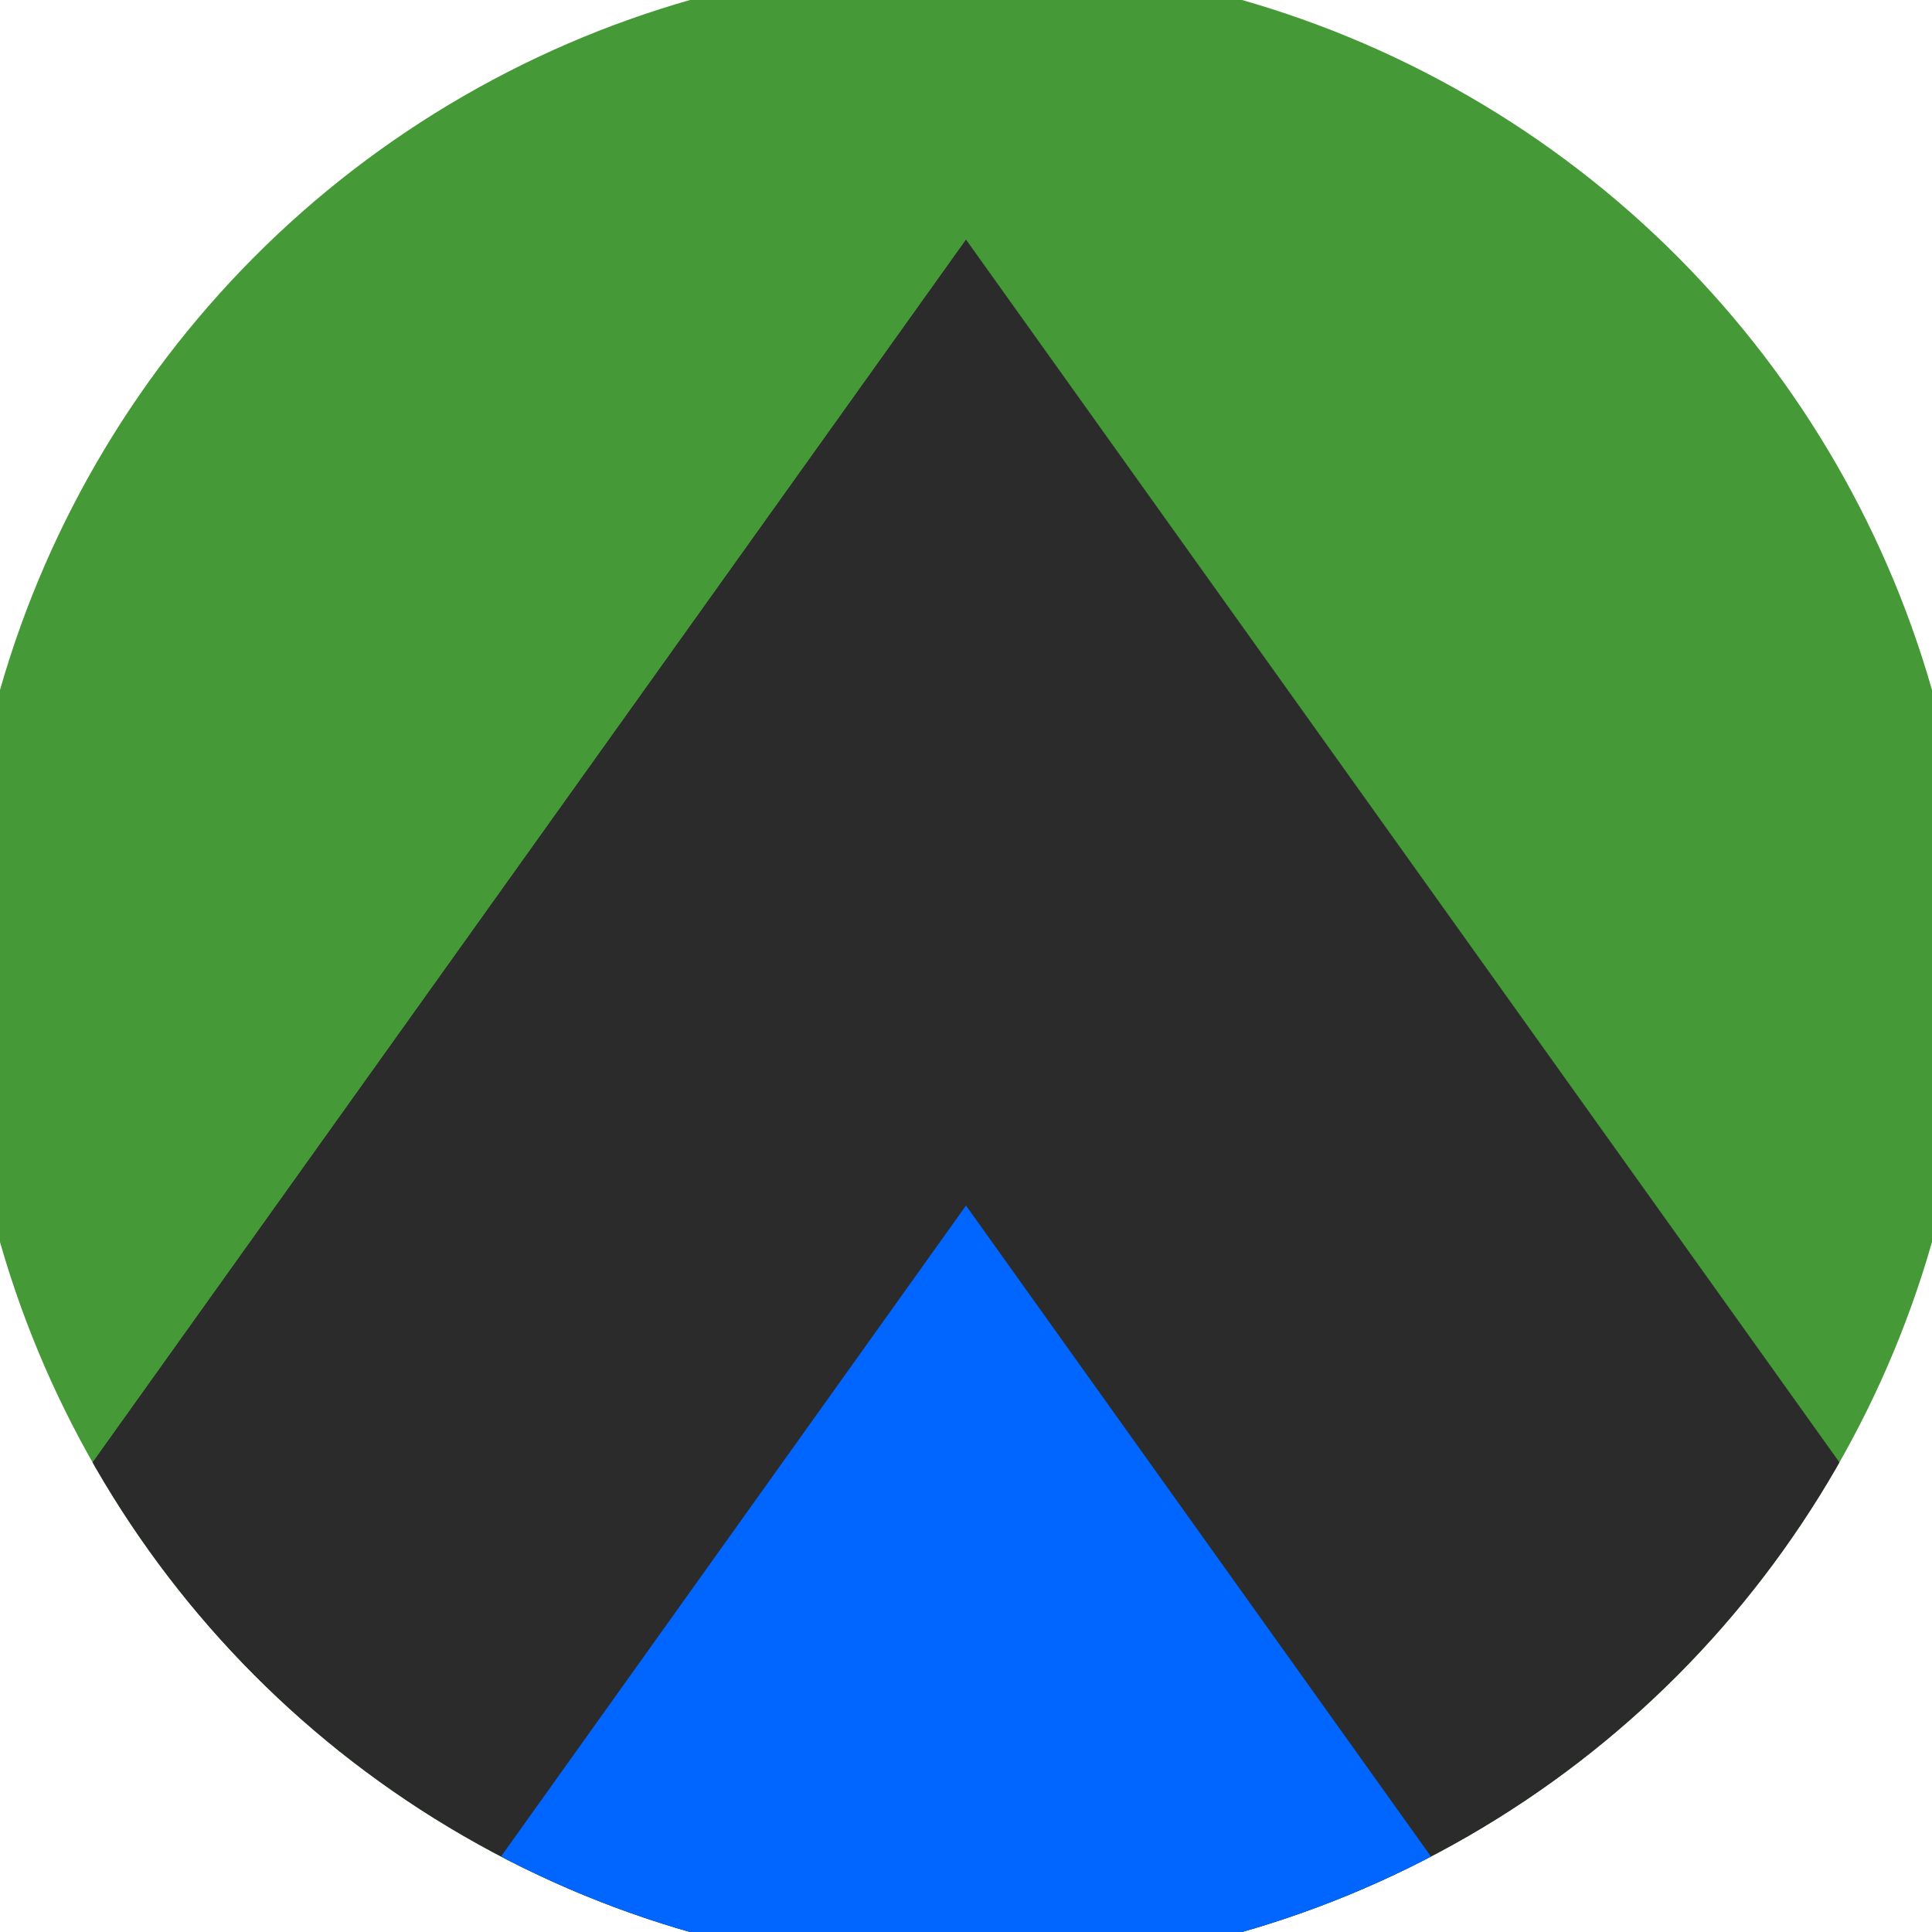<svg xmlns="http://www.w3.org/2000/svg" width="128" height="128" viewBox="0 0 100 100" shape-rendering="geometricPrecision">
                            <defs>
                                <clipPath id="clip">
                                    <circle cx="50" cy="50" r="52" />
                                    <!--<rect x="0" y="0" width="100" height="100"/>-->
                                </clipPath>
                            </defs>
                            <g transform="rotate(0 50 50)">
                            <rect x="0" y="0" width="100" height="100" fill="#469937" clip-path="url(#clip)"/><path d="M 50 12.4 L 100 82.4 V 101 H 0 V 82.4 Z" fill="#2b2b2b" clip-path="url(#clip)"/><path d="M 50 62.4 L 100 132.4 V 101 H 0 V 132.4 Z" fill="#0066ff" clip-path="url(#clip)"/></g></svg>